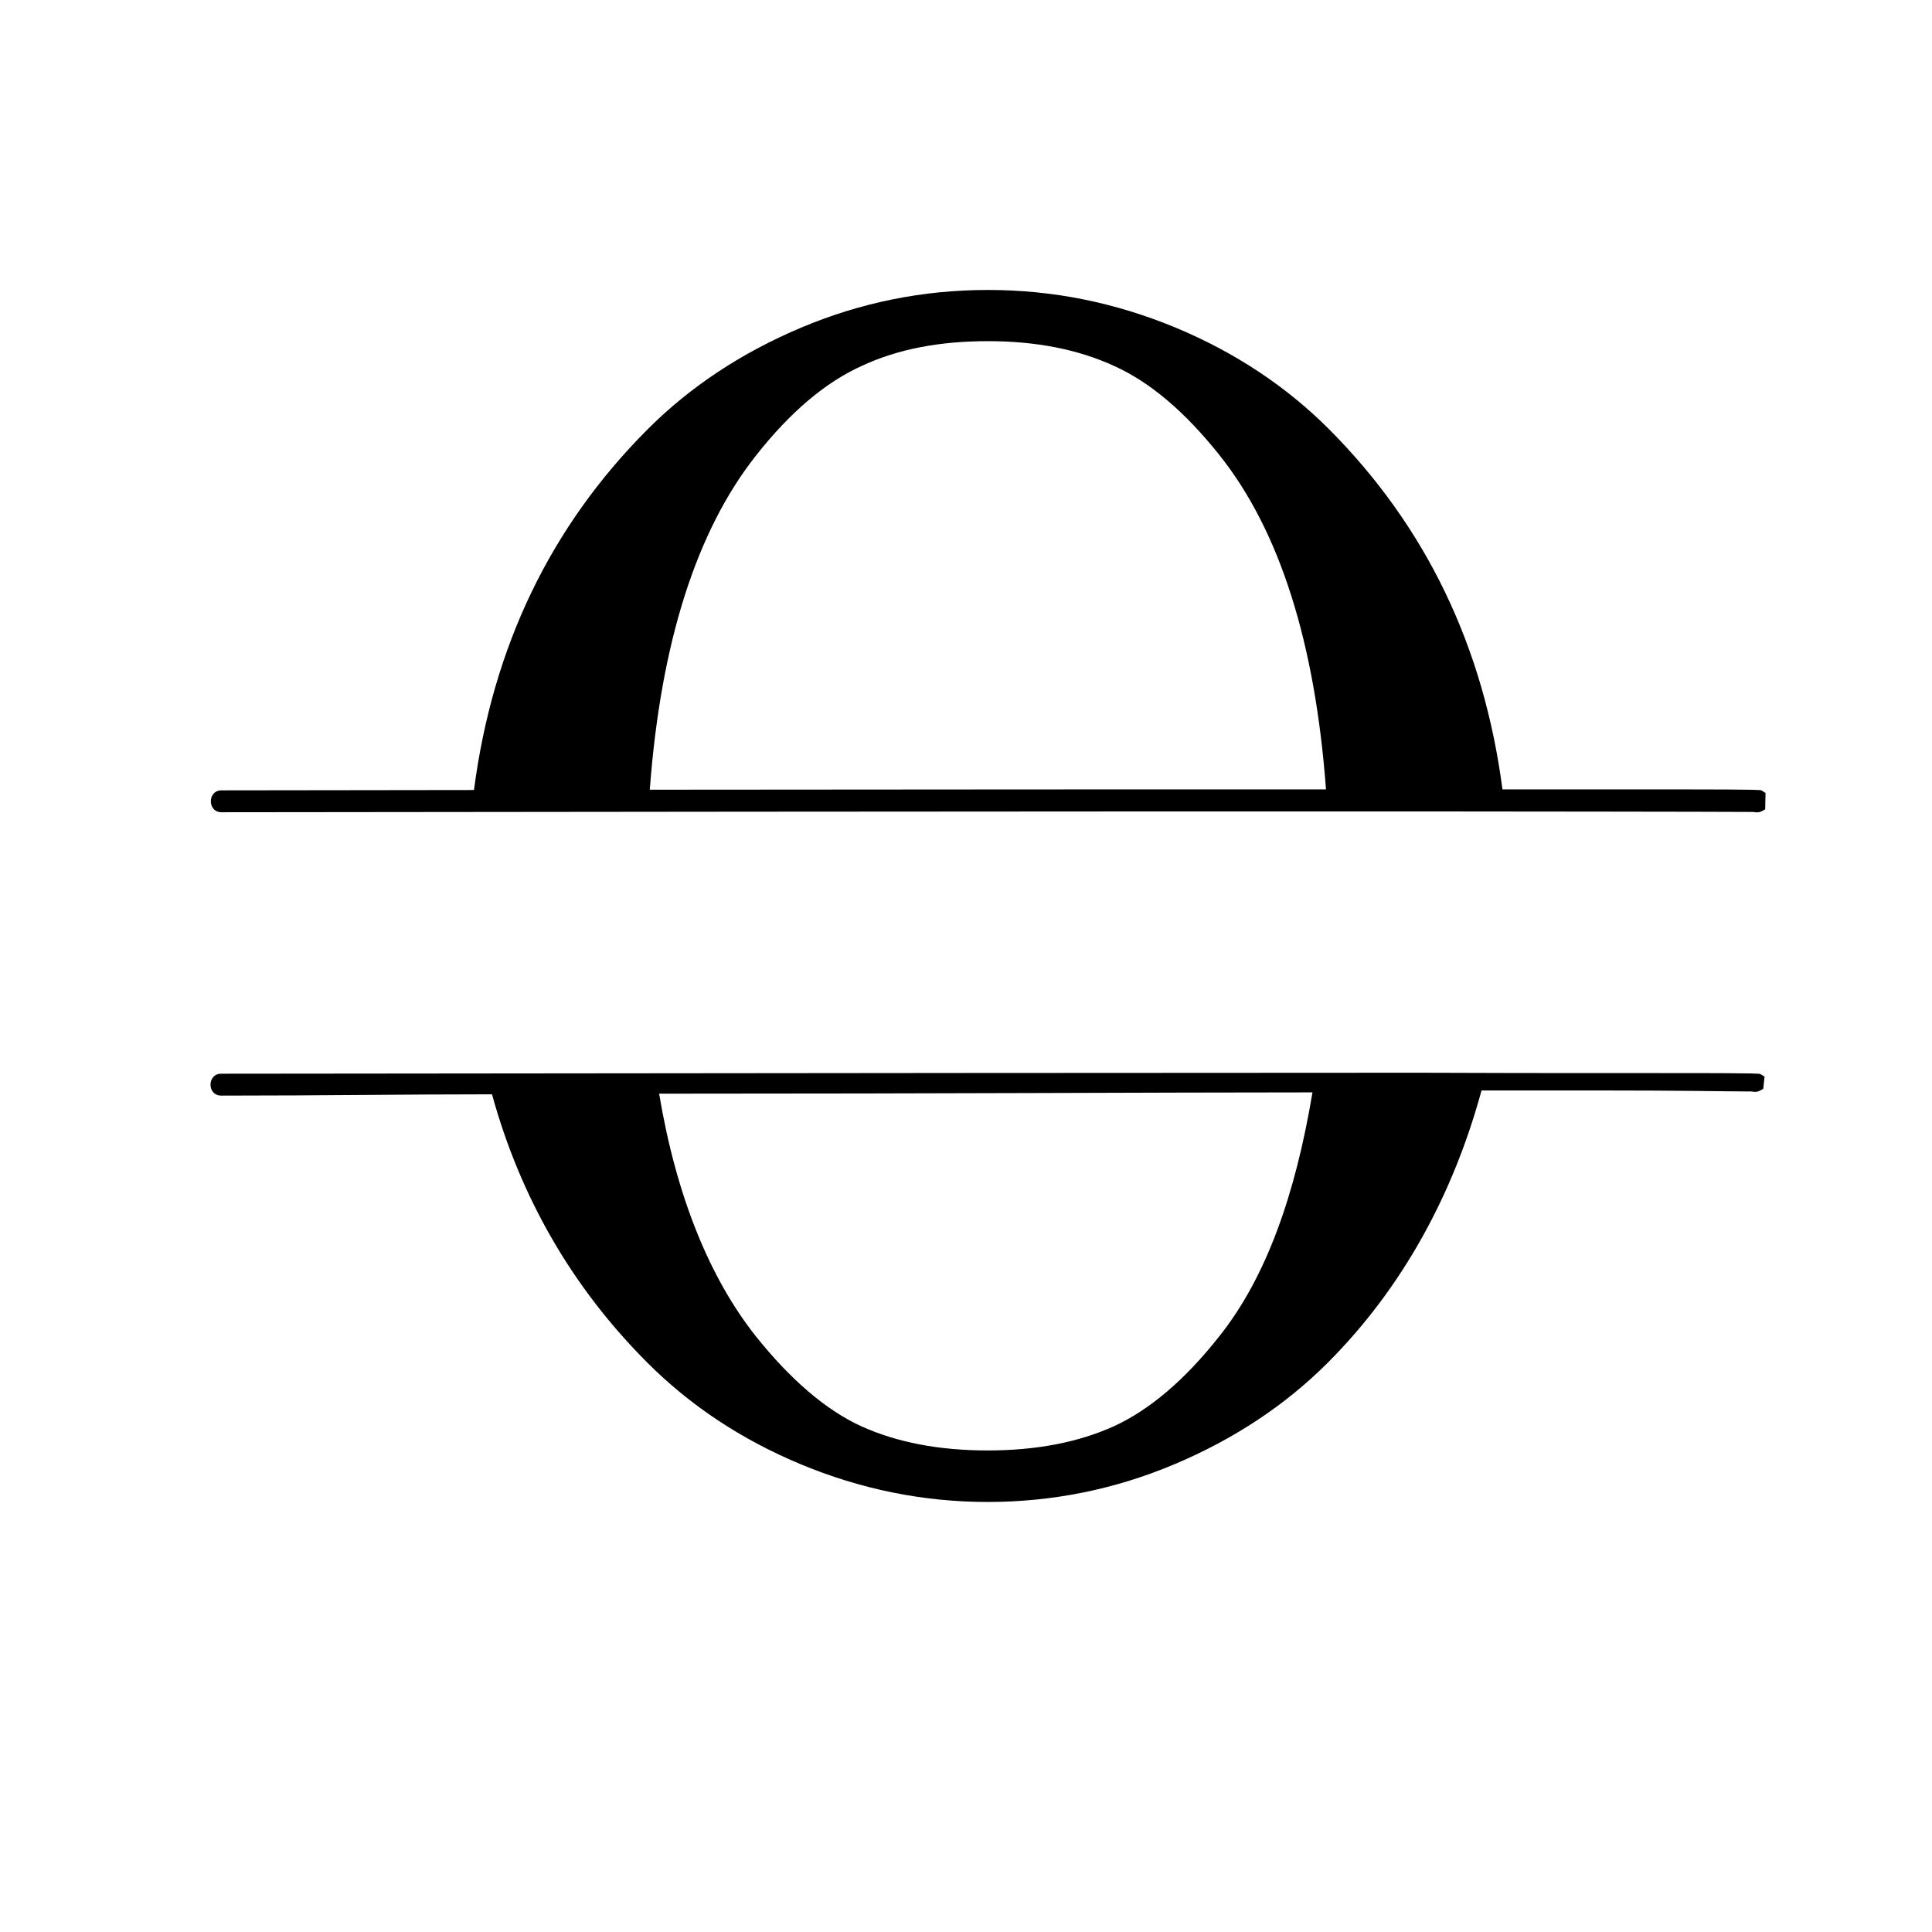 <?xml version="1.0" encoding="utf-8"?>
<!-- Generator: Adobe Illustrator 23.1.0, SVG Export Plug-In . SVG Version: 6.00 Build 0)  -->
<svg xmlns:cc="http://creativecommons.org/ns#" xmlns:dc="http://purl.org/dc/elements/1.1/" xmlns:inkscape="http://www.inkscape.org/namespaces/inkscape" xmlns:rdf="http://www.w3.org/1999/02/22-rdf-syntax-ns#" xmlns:sodipodi="http://sodipodi.sourceforge.net/DTD/sodipodi-0.dtd" xmlns:svg="http://www.w3.org/2000/svg" xmlns="http://www.w3.org/2000/svg" xmlns:xlink="http://www.w3.org/1999/xlink" version="1.1" id="svg8" inkscape:version="0.92.2 (5c3e80d, 2017-08-06)" sodipodi:docname="split O.svg" x="0px" y="0px" viewBox="0 0 600 600" style="enable-background:new 0 0 600 600;" xml:space="preserve">

<g id="layer1" transform="translate(0,-138.25)" inkscape:groupmode="layer" inkscape:label="Layer 1">
	
		<path id="path4972" inkscape:connector-curvature="0" sodipodi:nodetypes="cccccccccccccccscccscccccccsccccccsccccccsccccccccccccscccscccccccsccccc" d="   M306.8,228.3c-20.2,0-39.5,3.9-58,11.7c-18.5,7.8-34.4,18.3-47.6,31.5c-30.2,30.2-48.2,67.6-54,112.1c-26.2,0-48.4,0.1-78.2,0.1   c-4.7-0.2-4.7,7,0,6.8c251.6-0.3,370.8-0.3,427-0.2c28.1,0,40.5,0.1,45.9,0.1c2.3,0,3,0,3.2,0.1c0.2,0,0.4,0.1,0.6,0   c0,0,0.1,0,0.3,0c0.1,0,0.1,0,0.2,0c0.1,0,0.1,0,0.3-0.1c0.1,0,0.4-0.1,0.4-0.1l1.3-0.7l0.1-5.1l-1.3-0.8c0,0-0.5-0.1-0.6-0.1   c-0.2,0-0.2,0-0.3,0c-0.6,0-1.3-0.1-4-0.1c-5.4-0.1-17.8-0.1-45.9-0.1l0,0c-7.5,0-19.6,0-29.6,0c-5.8-44.4-23.8-81.7-53.9-111.9   c-13.2-13.2-29.1-23.8-47.6-31.5C346.3,232.2,327,228.3,306.8,228.3z M306.8,244.2c15.1,0,28.1,2.6,39.2,7.7   c11.1,5,22,14.2,32.8,27.8c18.6,23.4,29.6,58,33,103.7c-49.2,0-116.8,0-210,0.1c3.4-45.7,14.5-80.4,33-103.8   c10.7-13.6,21.7-22.8,32.8-27.8C278.7,246.7,291.7,244.2,306.8,244.2L306.8,244.2z M440.9,471.4c-69,0-183.2,0.1-372,0.3   c-4.7-0.2-4.7,7,0,6.8c32,0,56-0.4,83.9-0.4c8.8,32,24.9,60,48.3,83.4c13.2,13.2,29.1,23.8,47.6,31.5s37.9,11.7,58,11.7   s39.5-3.9,58-11.7s34.4-18.3,47.6-31.5c23.4-23.4,39.1-52.6,47.8-84.6c12.5,0,26.3,0,35.3,0c28.1,0,40.6,0.3,45.9,0.3   c2.3,0,3,0,3.2,0.1c0.2,0,0.4,0.1,0.6,0c0,0,0.1,0,0.3,0c0.1,0,0.1,0,0.2,0c0.1,0,0.1,0,0.3-0.1c0.1,0,0.4-0.1,0.4-0.1l1.3-0.7   l0.4-3.8l-1.3-0.8c0,0-0.5-0.1-0.6-0.1c-0.2,0-0.2,0-0.3,0c-0.6,0-1.3-0.1-4-0.1c-5.4-0.1-17.8-0.1-45.9-0.1l0,0   C482,471.5,464,471.5,440.9,471.4L440.9,471.4z M407.6,477.5c-5.3,31.8-14.4,57.5-28.9,75.7c-10.7,13.6-21.7,22.9-32.8,28   c-11.1,5-24.1,7.5-39.2,7.5s-28.1-2.5-39.2-7.5c-11.1-5.1-22-14.5-32.8-28c-14.4-18.2-24.7-43.6-30-75.3   C294.3,477.9,359.2,477.5,407.6,477.5L407.6,477.5z"/>
</g>
</svg>
